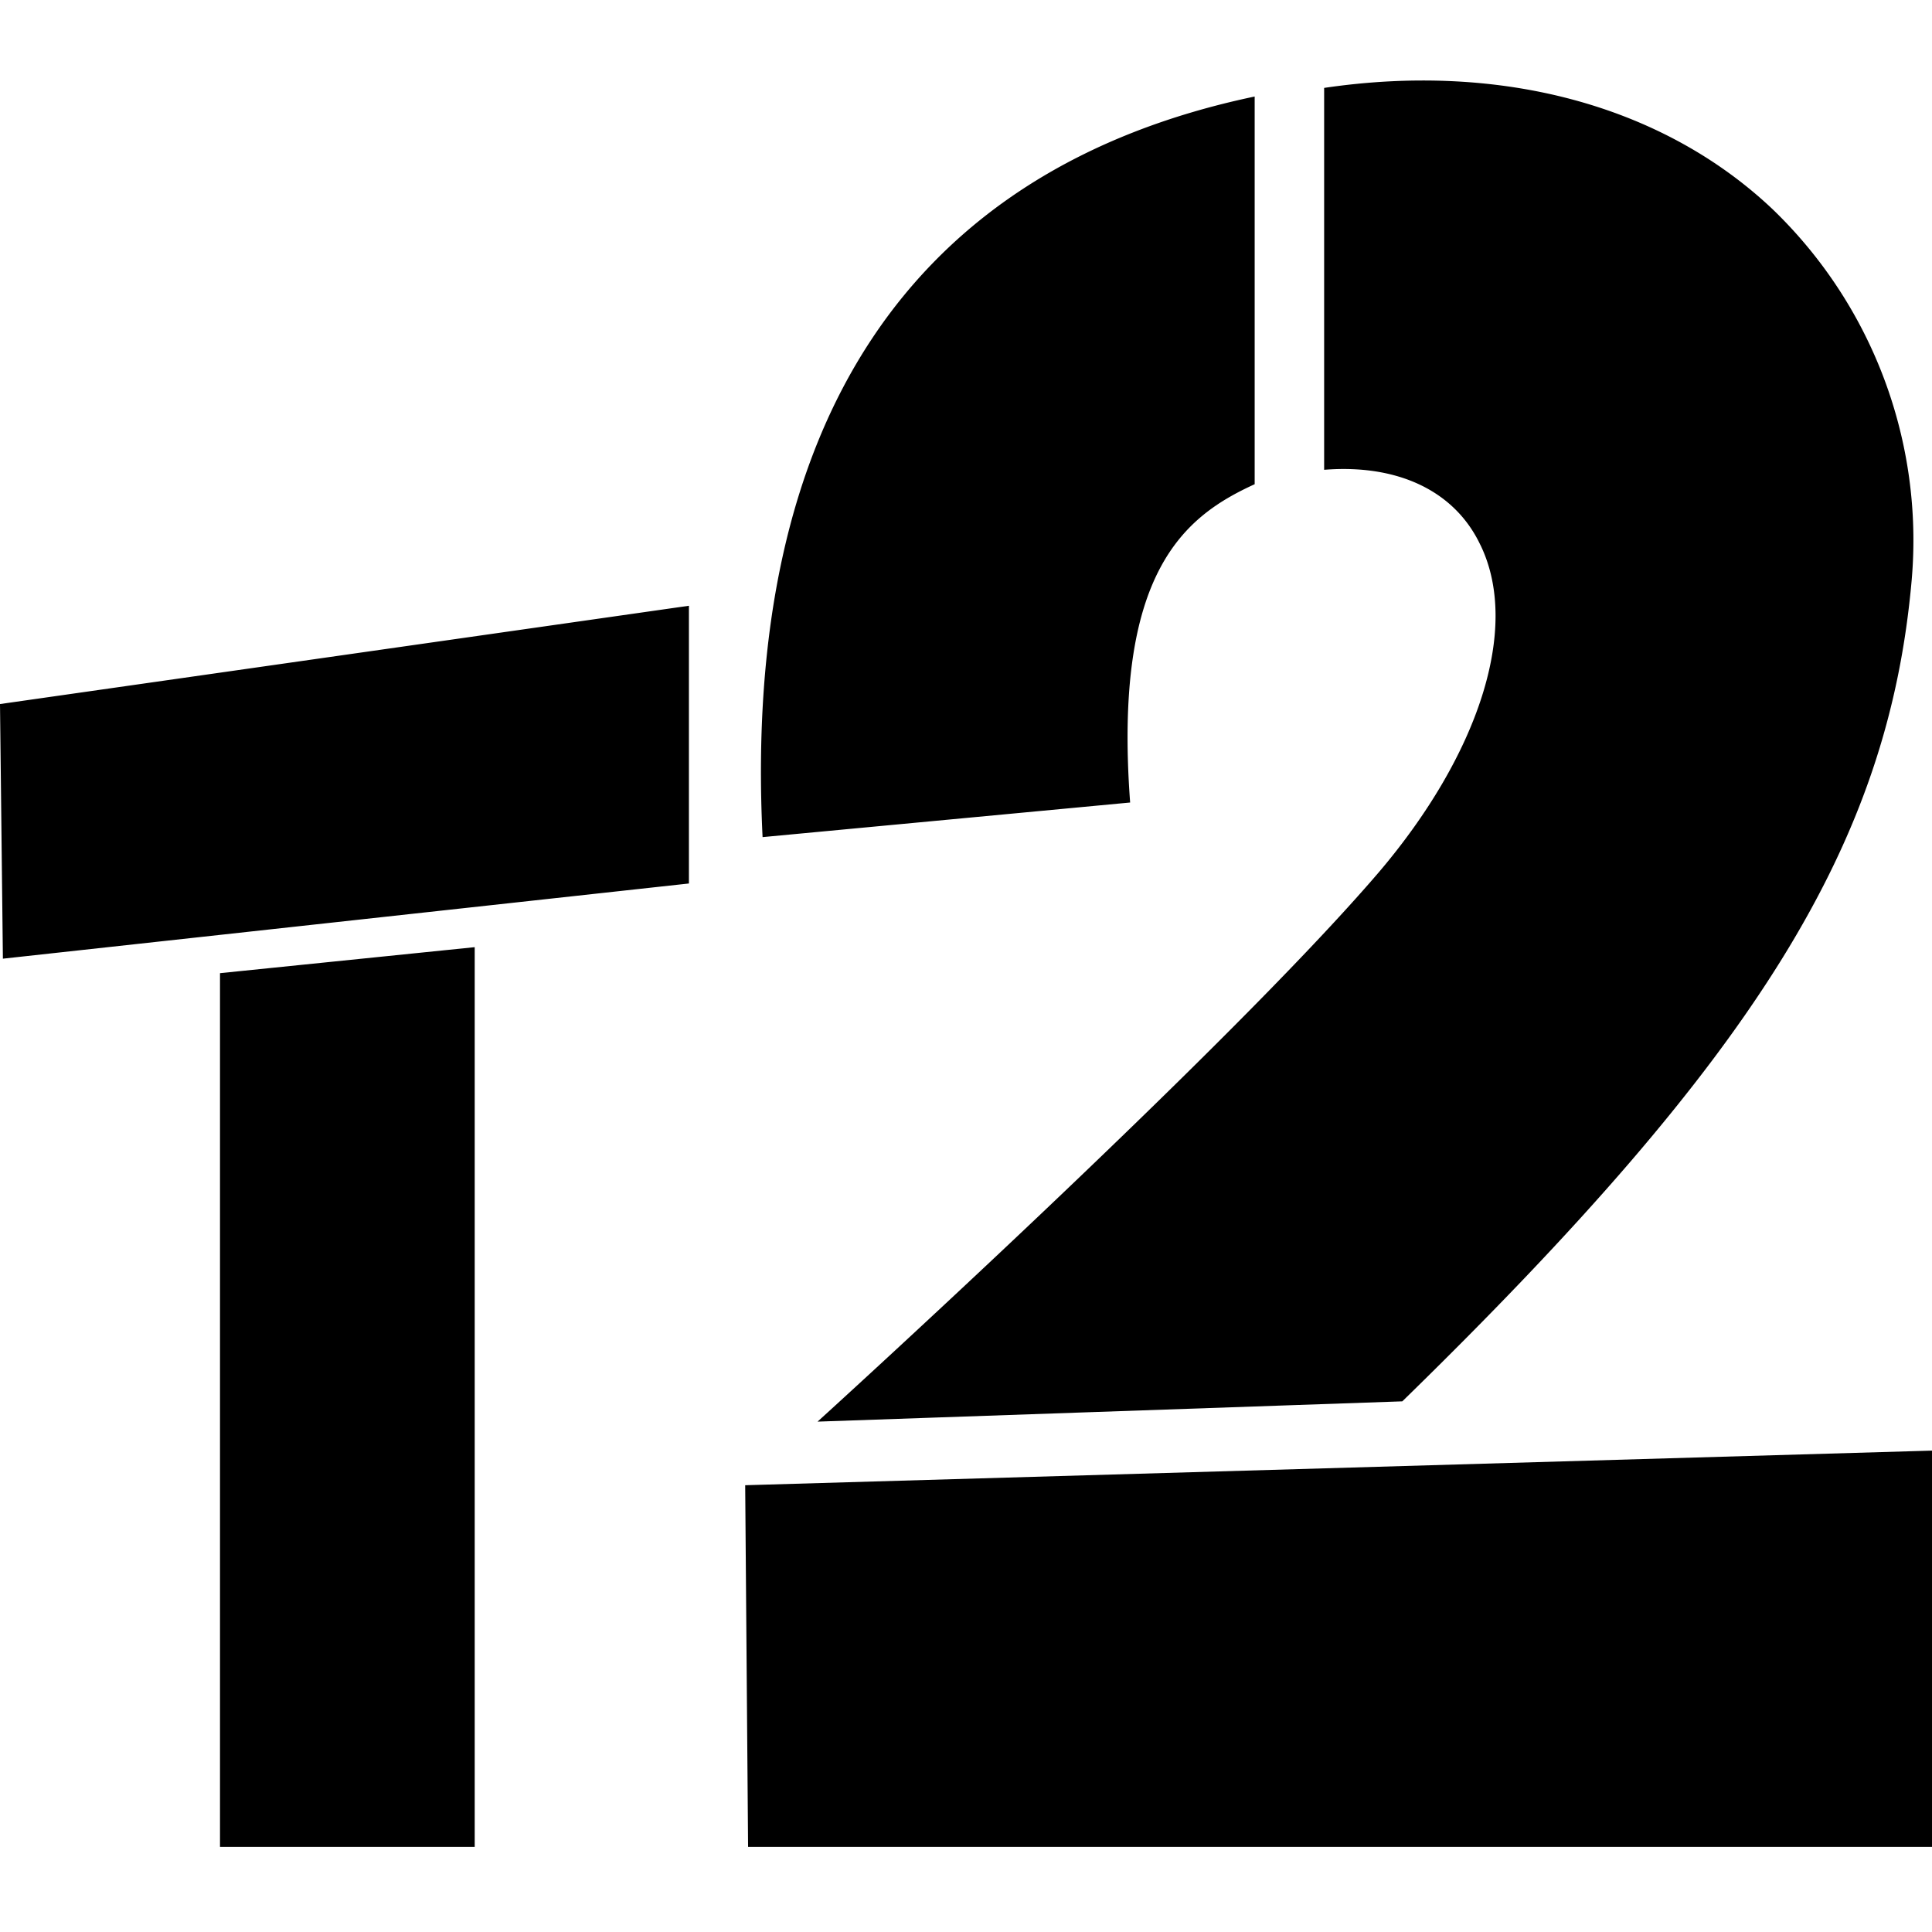 <svg xmlns="http://www.w3.org/2000/svg" width="24" height="24"><g fill="none" fill-rule="evenodd"><path fill="#000" d="M8.558 7.525v3.45l-8.522.934L0 8.746l8.558-1.221zM5.897 22.943H2.733V12.089l3.164-.323v11.177zm18.103 0H9.293l-.036-4.493L24 18.02v4.924zM14.04 9.969l-4.567.43c-.251-5.139 1.834-8.301 6.113-9.2v4.816c-.863.395-1.761 1.079-1.547 3.954zm4.35-3.199c-.323-.683-1.042-1.006-1.941-.934V1.092c2.193-.324 4.207.215 5.573 1.509a5.709 5.709 0 0 1 1.726 4.6c-.287 3.271-1.906 5.894-6.328 10.207l-7.264.252s5.07-4.6 6.976-6.829c1.222-1.438 1.762-3.02 1.259-4.06z"/><path d="M0 0h24v24H0z"/></g></svg>